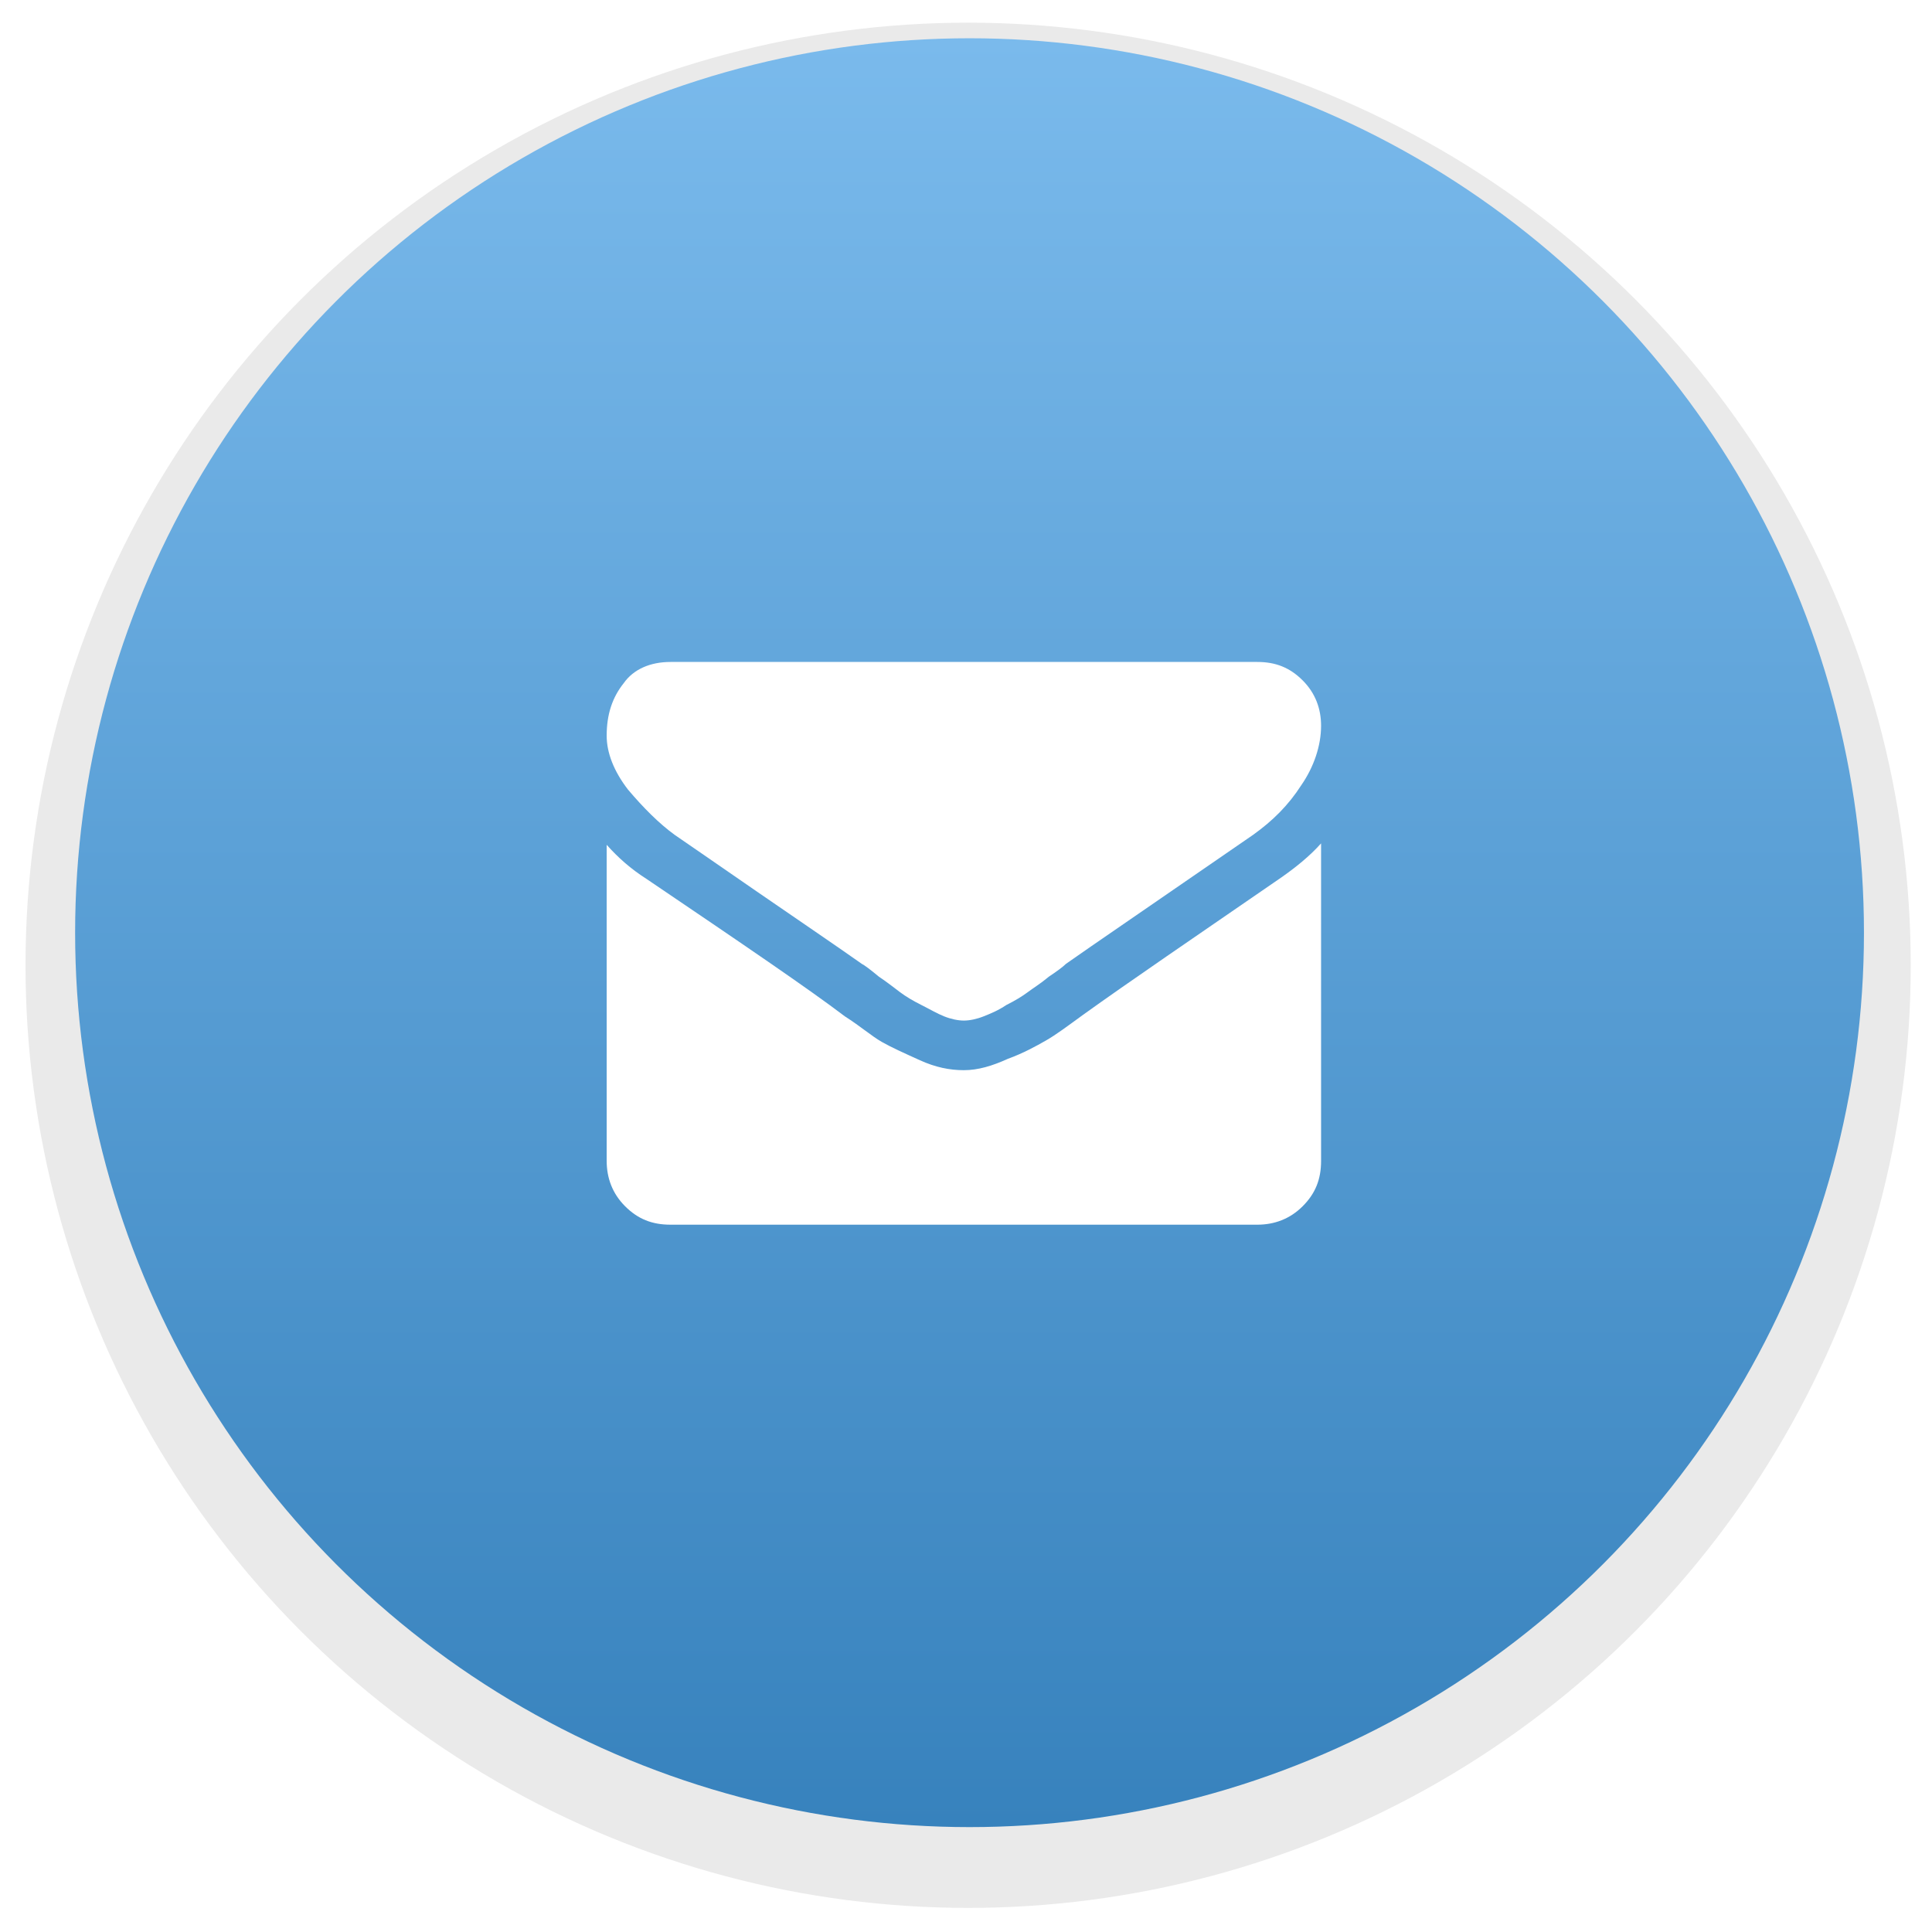 <?xml version="1.0" encoding="utf-8"?>
<!-- Generator: Adobe Illustrator 22.1.0, SVG Export Plug-In . SVG Version: 6.00 Build 0)  -->
<svg version="1.0" id="Vrstva_1" xmlns="http://www.w3.org/2000/svg" xmlns:xlink="http://www.w3.org/1999/xlink" x="0px" y="0px"
	 viewBox="0 0 136.3 136.3" style="enable-background:new 0 0 136.3 136.3;" xml:space="preserve">
<style type="text/css">
	.st0{clip-path:url(#SVGID_2_);}
	.st1{clip-path:url(#SVGID_4_);fill:#EAEAEA;}
	.st2{clip-path:url(#SVGID_2_);fill:url(#SVGID_5_);}
	.st3{fill:#FFFFFF;}
</style>
<g>
	<g>
		<g>
			<defs>
				<circle id="SVGID_1_" cx="68.3" cy="68.1" r="66.5"/>
			</defs>
			<clipPath id="SVGID_2_">
				<use xlink:href="#SVGID_1_"  style="overflow:visible;"/>
			</clipPath>
			<g class="st0">
				<g>
					<defs>
						<rect id="SVGID_3_" x="1.8" y="1.6" width="133" height="133"/>
					</defs>
					<clipPath id="SVGID_4_">
						<use xlink:href="#SVGID_3_"  style="overflow:visible;"/>
					</clipPath>
					<rect x="-3.2" y="-3.4" class="st1" width="143" height="143"/>
				</g>
			</g>
			
				<linearGradient id="SVGID_5_" gradientUnits="userSpaceOnUse" x1="68.4" y1="132.3" x2="68.4" y2="6.1" gradientTransform="matrix(1 0 0 -1 0 135)">
				<stop  offset="0" style="stop-color:#7ABAEC"/>
				<stop  offset="1" style="stop-color:#3782BD"/>
			</linearGradient>
			<circle class="st2" cx="68.4" cy="65.8" r="63.1"/>
		</g>
	</g>
</g>
<g>
	<g>
		<path class="st3" d="M47.6,58.9c0.6,0.4,2.6,1.8,5.8,4c3.2,2.2,5.7,3.9,7.4,5.1c0.2,0.1,0.6,0.4,1.2,0.9c0.6,0.4,1.1,0.8,1.5,1.1
			c0.4,0.3,0.9,0.6,1.5,0.9c0.6,0.3,1.1,0.6,1.6,0.8c0.5,0.2,1,0.3,1.4,0.3h0h0c0.4,0,0.9-0.1,1.4-0.3c0.5-0.2,1-0.4,1.6-0.8
			c0.6-0.3,1.1-0.6,1.5-0.9c0.4-0.3,0.9-0.6,1.5-1.1c0.6-0.4,1-0.7,1.2-0.9c1.7-1.2,6.1-4.2,13.2-9.1c1.4-1,2.5-2.1,3.4-3.5
			c0.9-1.3,1.4-2.8,1.4-4.2c0-1.2-0.4-2.3-1.3-3.2c-0.9-0.9-1.9-1.3-3.2-1.3H47.3c-1.4,0-2.6,0.5-3.3,1.5c-0.8,1-1.2,2.2-1.2,3.7
			c0,1.2,0.5,2.5,1.5,3.8C45.4,57,46.5,58.1,47.6,58.9z"/>
		<path class="st3" d="M90.4,61.9c-6.1,4.2-10.8,7.4-14,9.7c-1.1,0.8-1.9,1.4-2.6,1.8c-0.7,0.4-1.6,0.9-2.7,1.3
			C70,75.2,69,75.5,68,75.5h0h0c-1,0-2-0.2-3.1-0.7c-1.1-0.5-2-0.9-2.7-1.3c-0.7-0.4-1.5-1.1-2.6-1.8c-2.5-1.9-7.2-5.1-14-9.7
			c-1.1-0.7-2-1.5-2.8-2.4v22.3c0,1.2,0.4,2.3,1.3,3.2c0.9,0.9,1.9,1.3,3.2,1.3h41.4c1.2,0,2.3-0.4,3.2-1.3c0.9-0.9,1.3-1.9,1.3-3.2
			V59.5C92.4,60.4,91.4,61.2,90.4,61.9z"/>
	</g>
</g>
</svg>
